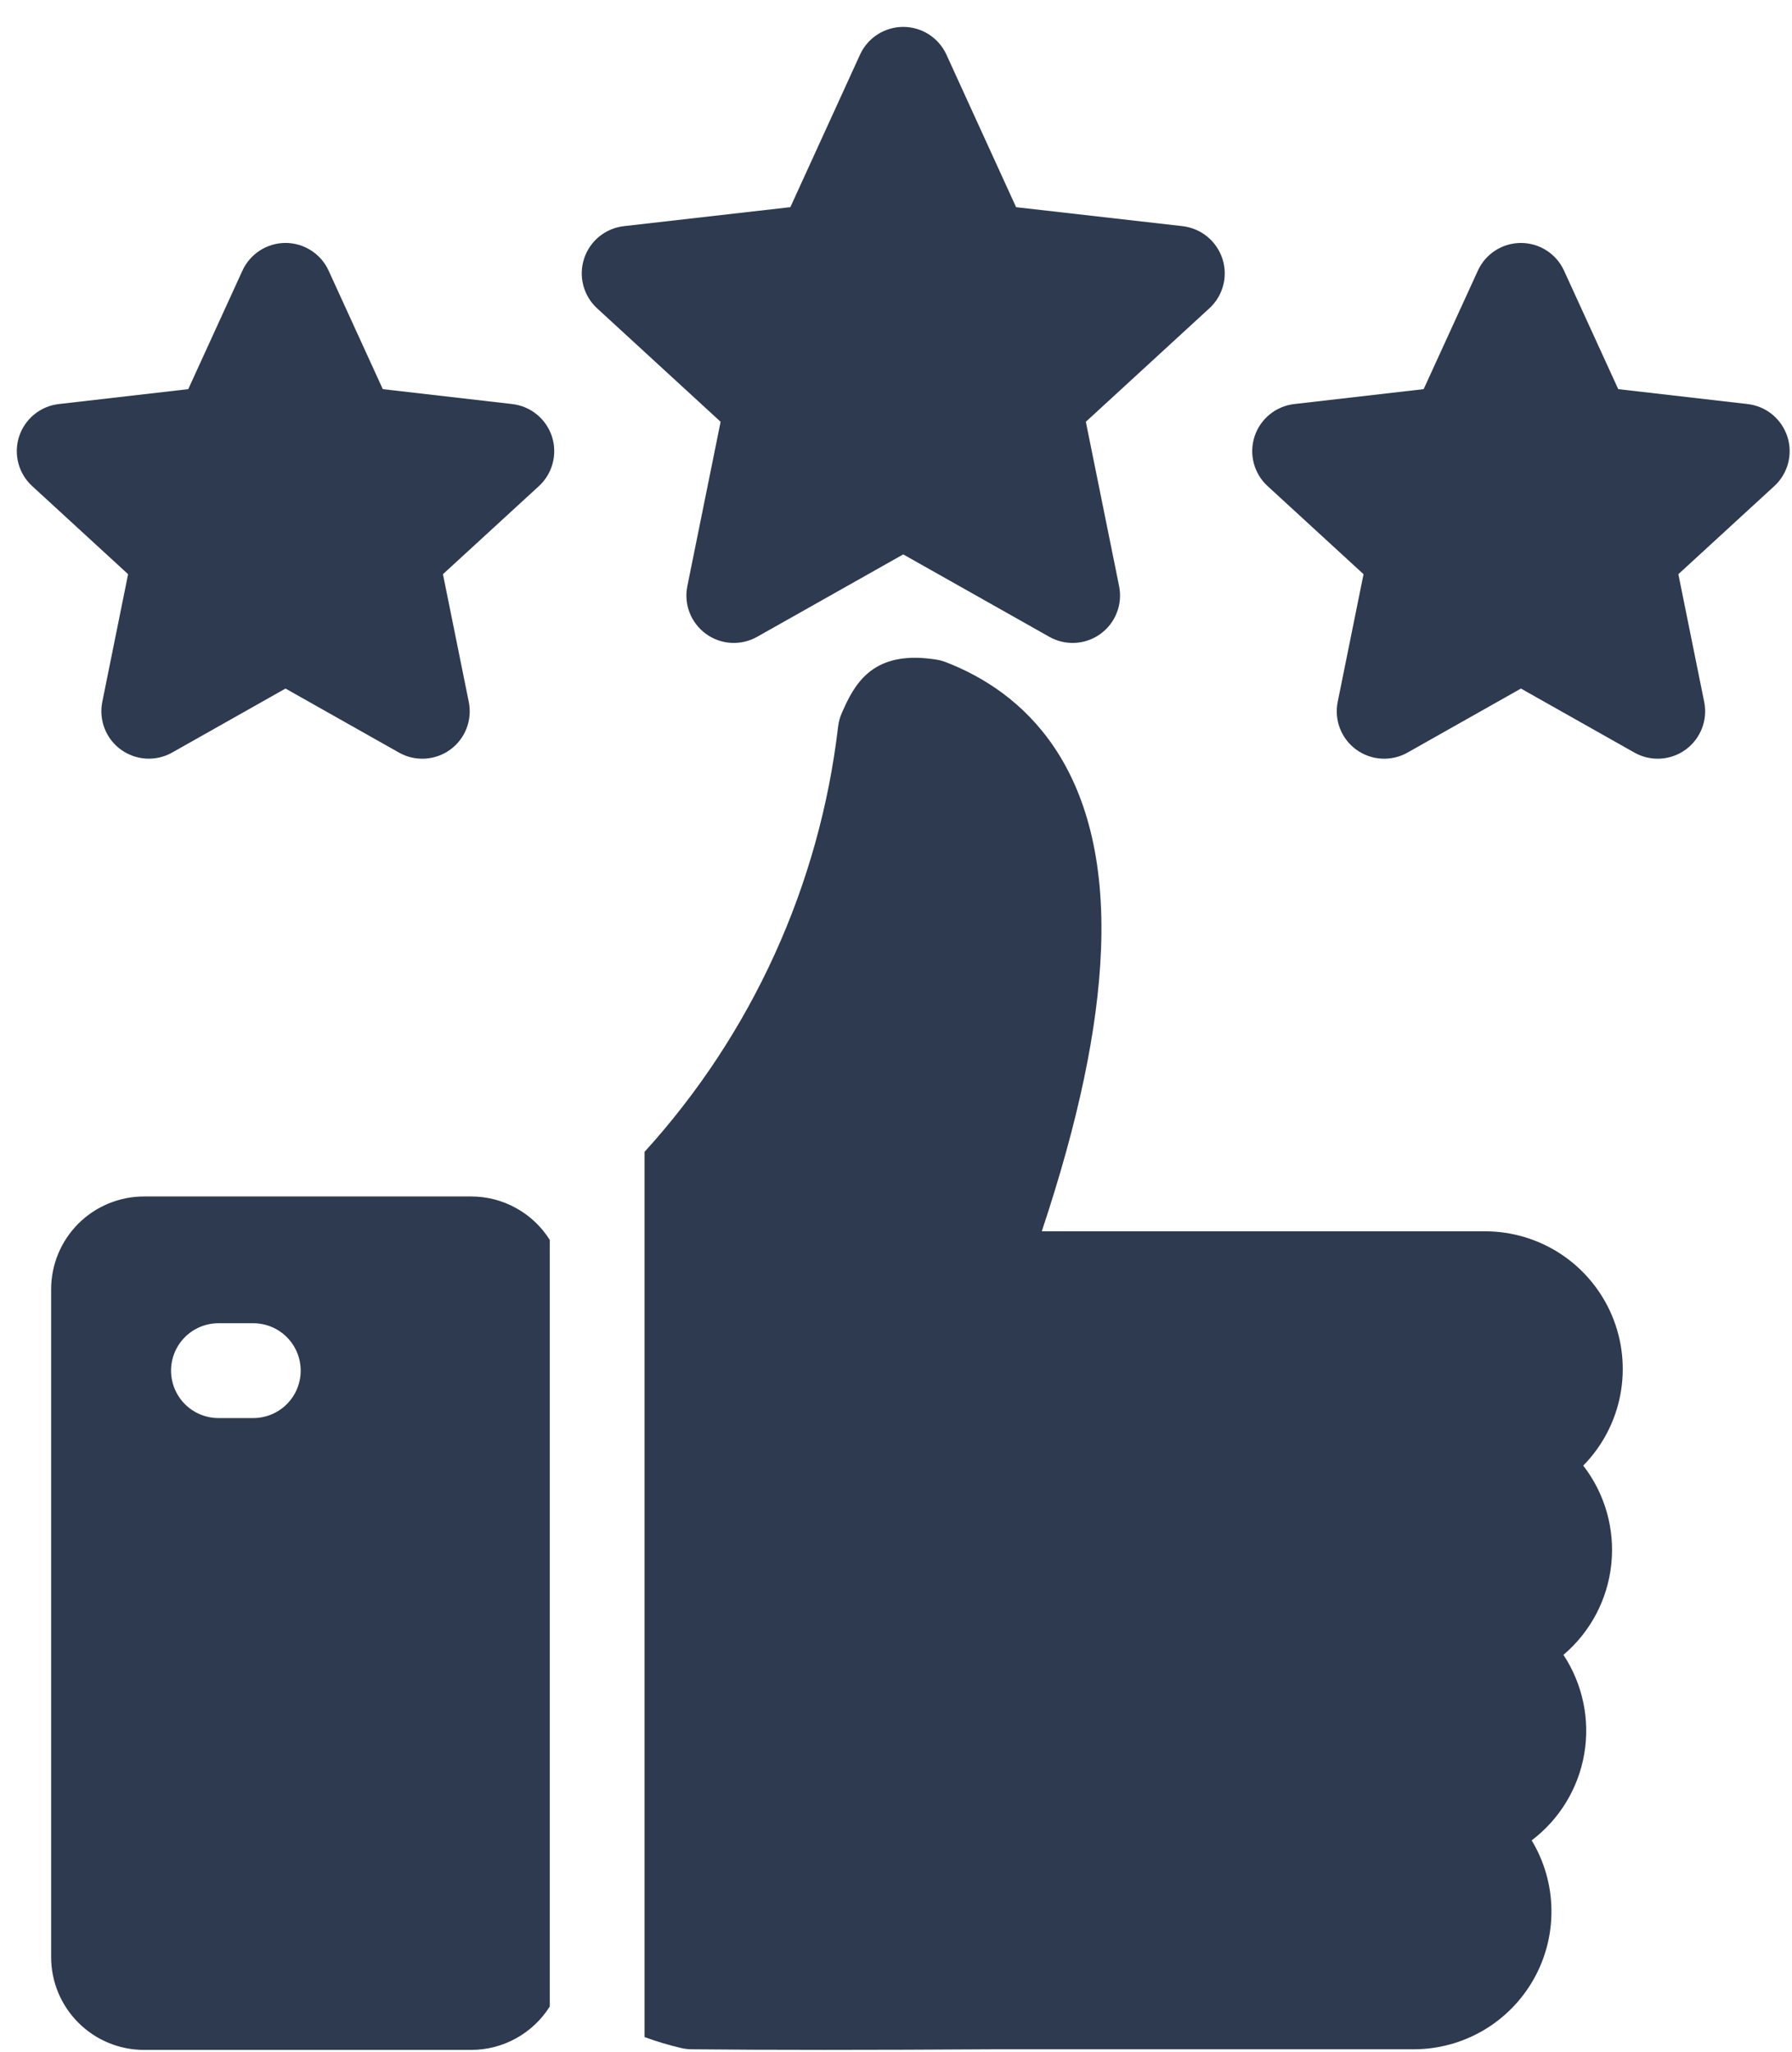 <svg width="62" height="71" viewBox="0 0 62 71" fill="none" xmlns="http://www.w3.org/2000/svg">
<path fillRule="evenodd" clipRule="evenodd" d="M51.376 42.604H36.044C37.309 38.808 37.981 35.612 38.092 32.888C38.354 26.46 35.319 23.916 32.727 22.913C32.618 22.87 32.506 22.84 32.391 22.823C30.382 22.505 29.667 23.45 29.194 24.518L29.131 24.658C29.062 24.811 29.017 24.974 28.997 25.142C28.356 30.625 26.015 35.77 22.301 39.855V70.486C22.715 70.638 23.139 70.764 23.568 70.865C23.684 70.892 23.803 70.907 23.923 70.908C25.206 70.922 26.736 70.929 28.501 70.929C30.261 70.929 32.254 70.922 34.466 70.908H48.91C49.754 70.909 50.584 70.684 51.313 70.259C52.043 69.833 52.646 69.221 53.061 68.486C53.477 67.751 53.689 66.918 53.677 66.074C53.666 65.229 53.429 64.403 52.993 63.68C53.958 62.95 54.608 61.88 54.812 60.688C55.016 59.495 54.758 58.27 54.092 57.261C55.027 56.468 55.621 55.344 55.748 54.124C55.876 52.904 55.528 51.682 54.777 50.712C55.435 50.043 55.882 49.193 56.059 48.27C56.236 47.348 56.137 46.394 55.774 45.527C55.41 44.661 54.799 43.921 54.017 43.401C53.234 42.882 52.315 42.604 51.376 42.605V42.604ZM19.096 15.105C18.999 14.806 18.818 14.541 18.574 14.341C18.331 14.142 18.035 14.017 17.723 13.981L13.244 13.465L11.371 9.368C11.241 9.081 11.031 8.838 10.766 8.668C10.502 8.497 10.194 8.406 9.879 8.406C9.564 8.406 9.256 8.497 8.991 8.668C8.727 8.838 8.517 9.081 8.386 9.368L6.513 13.465L2.035 13.981C1.722 14.017 1.427 14.142 1.183 14.341C0.94 14.54 0.759 14.805 0.661 15.104C0.564 15.403 0.555 15.724 0.635 16.028C0.715 16.332 0.881 16.607 1.113 16.819L4.432 19.868L3.539 24.287C3.477 24.595 3.505 24.914 3.619 25.207C3.733 25.499 3.929 25.753 4.183 25.938C4.438 26.122 4.739 26.23 5.053 26.249C5.367 26.267 5.679 26.195 5.953 26.041L9.878 23.825L13.805 26.041C14.079 26.196 14.391 26.268 14.705 26.25C15.019 26.232 15.321 26.125 15.575 25.94C15.83 25.755 16.026 25.501 16.14 25.208C16.254 24.915 16.281 24.595 16.219 24.287L15.325 19.868L18.645 16.82C18.877 16.607 19.042 16.332 19.122 16.028C19.202 15.725 19.193 15.404 19.096 15.105L19.096 15.105ZM61.839 15.105C61.936 15.404 61.945 15.724 61.865 16.028C61.785 16.332 61.62 16.607 61.388 16.819L58.068 19.868L58.962 24.287C59.025 24.595 58.997 24.914 58.883 25.207C58.769 25.5 58.573 25.755 58.319 25.939C58.064 26.124 57.762 26.232 57.448 26.25C57.134 26.268 56.822 26.196 56.548 26.041L52.622 23.825L48.697 26.041C48.423 26.196 48.11 26.268 47.796 26.25C47.482 26.232 47.18 26.124 46.926 25.939C46.671 25.755 46.475 25.5 46.361 25.207C46.247 24.914 46.22 24.595 46.282 24.287L47.176 19.868L43.856 16.819C43.624 16.607 43.459 16.332 43.379 16.028C43.299 15.724 43.308 15.403 43.405 15.104C43.502 14.805 43.684 14.54 43.927 14.341C44.17 14.142 44.466 14.017 44.778 13.981L49.256 13.465L51.13 9.368C51.26 9.081 51.47 8.838 51.734 8.668C51.999 8.497 52.307 8.407 52.622 8.407C52.937 8.407 53.245 8.497 53.509 8.668C53.774 8.838 53.984 9.081 54.114 9.368L55.988 13.465L60.465 13.981C60.778 14.017 61.073 14.142 61.317 14.341C61.56 14.541 61.741 14.806 61.838 15.105H61.839ZM42.294 8.955C42.196 8.656 42.016 8.39 41.772 8.19C41.529 7.99 41.233 7.864 40.921 7.826L35.155 7.169L32.742 1.885C32.611 1.6 32.4 1.359 32.136 1.19C31.871 1.021 31.564 0.931 31.25 0.931C30.936 0.931 30.629 1.021 30.364 1.19C30.1 1.359 29.889 1.6 29.758 1.885L27.345 7.168L21.579 7.826C21.267 7.863 20.972 7.988 20.729 8.187C20.486 8.387 20.305 8.652 20.208 8.951C20.111 9.25 20.101 9.57 20.181 9.875C20.261 10.179 20.426 10.454 20.657 10.667L24.932 14.594L23.781 20.281C23.719 20.589 23.746 20.909 23.86 21.202C23.975 21.494 24.171 21.748 24.425 21.933C24.679 22.118 24.981 22.226 25.295 22.244C25.609 22.262 25.921 22.189 26.195 22.035L31.25 19.183L36.305 22.035C36.578 22.189 36.891 22.262 37.205 22.244C37.519 22.226 37.821 22.118 38.075 21.933C38.329 21.749 38.525 21.495 38.639 21.202C38.754 20.909 38.781 20.589 38.719 20.281L37.568 14.594L41.843 10.667C42.074 10.455 42.24 10.181 42.32 9.877C42.4 9.573 42.391 9.253 42.294 8.955L42.294 8.955ZM19.02 42.901C18.731 42.442 18.33 42.063 17.855 41.801C17.38 41.538 16.847 41.4 16.304 41.4H4.98C4.129 41.401 3.312 41.739 2.71 42.341C2.108 42.943 1.77 43.759 1.769 44.61V67.717C1.769 68.569 2.108 69.385 2.71 69.987C3.312 70.59 4.128 70.929 4.98 70.93H16.304C16.847 70.93 17.38 70.792 17.855 70.529C18.33 70.267 18.731 69.889 19.02 69.43V42.901ZM5.918 47.426C5.918 46.991 6.091 46.574 6.399 46.266C6.706 45.959 7.124 45.786 7.559 45.786H8.763C9.198 45.786 9.615 45.959 9.923 46.266C10.231 46.574 10.403 46.991 10.403 47.426C10.403 47.862 10.231 48.279 9.923 48.587C9.615 48.894 9.198 49.067 8.763 49.067H7.559C7.343 49.067 7.13 49.025 6.931 48.942C6.732 48.86 6.551 48.739 6.399 48.587C6.246 48.434 6.126 48.253 6.043 48.054C5.961 47.855 5.918 47.642 5.918 47.426Z" fill="#2D3A50"/>
</svg>
